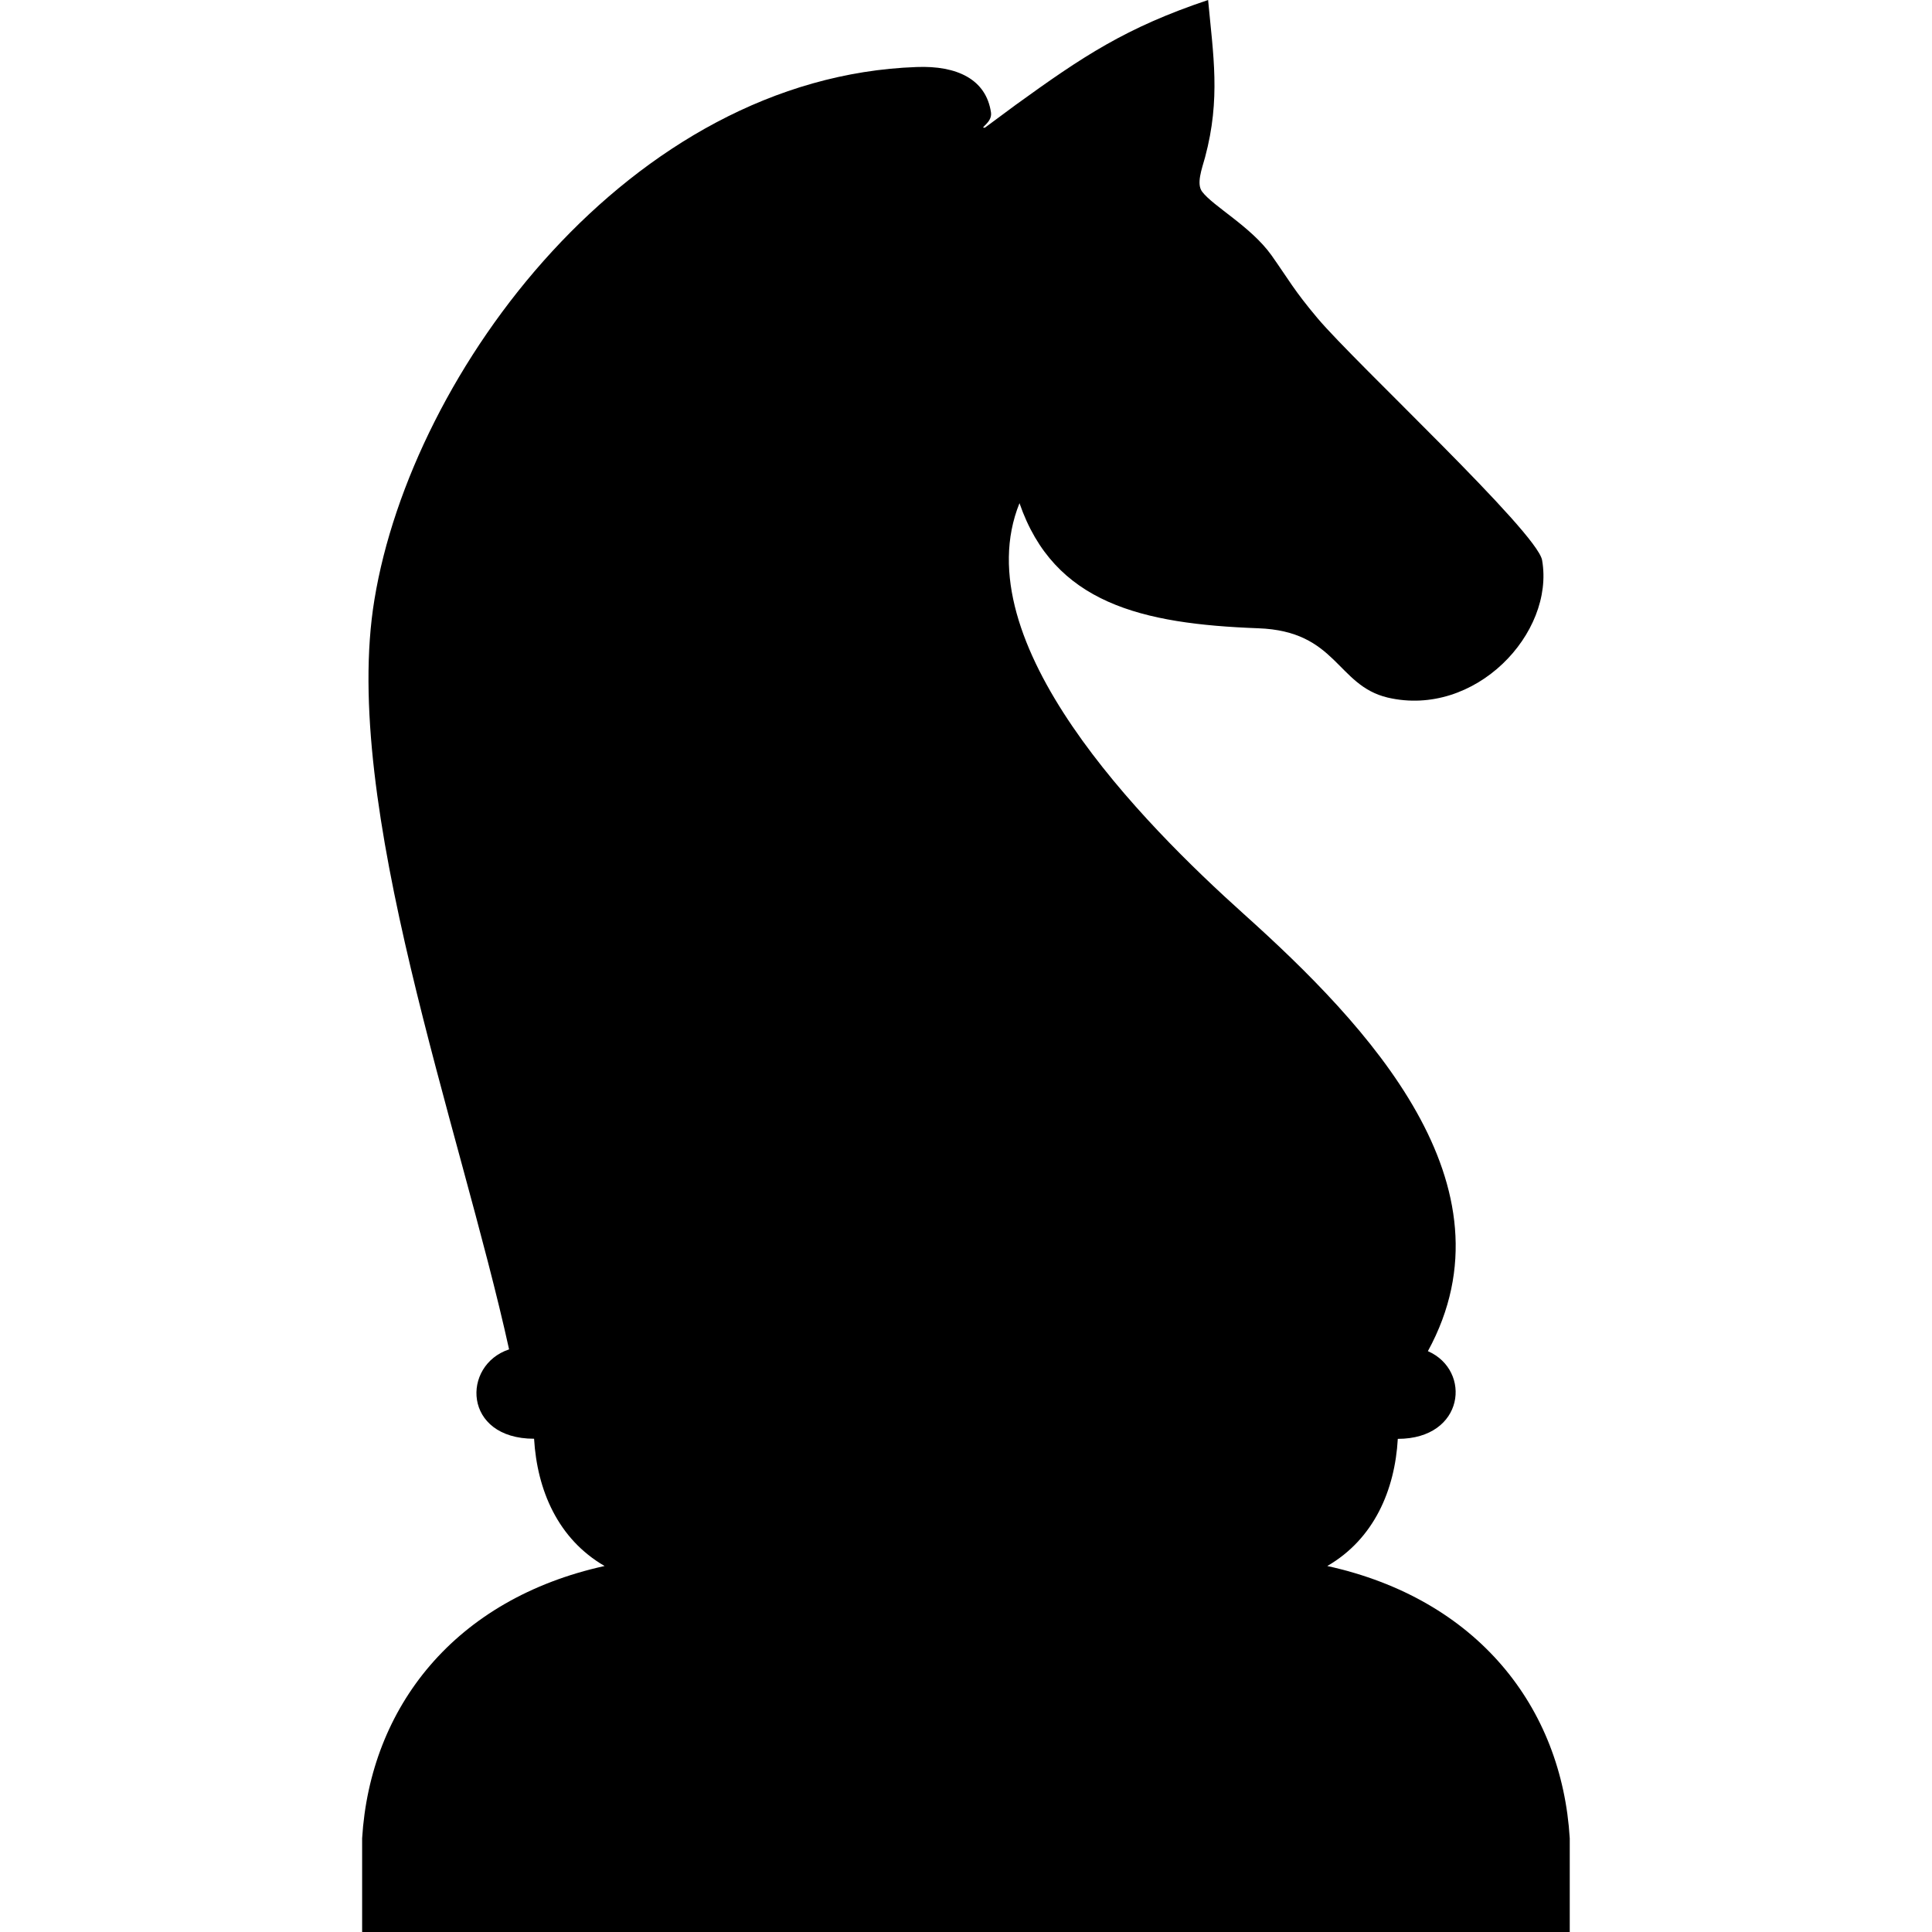<svg xmlns="http://www.w3.org/2000/svg" fill="none" viewBox="0 0 16 16"><path fill="currentColor" d="M11.825 11.19c.754-1.379-.497-2.698-1.525-3.621-.837-.752-2.322-2.25-1.857-3.402.286.83 1.012 1 1.976 1.036.655.023.647.472 1.073.574.725.169 1.385-.533 1.279-1.138-.04-.232-1.545-1.63-1.86-2.004-.197-.234-.239-.32-.382-.522-.17-.237-.48-.403-.573-.525-.05-.065-.003-.188.024-.286.13-.485.067-.847.025-1.302-.68.228-1.037.466-1.594.869l-.254.188c-.054.007.062-.04.05-.125-.04-.275-.281-.39-.616-.377-2.372.084-4.18 2.518-4.49 4.41-.281 1.696.711 4.372 1.115 6.21-.394.13-.384.74.207.74.025.425.197.83.584 1.054-1.241.273-1.941 1.168-2.008 2.255V16H13v-.776c-.066-1.088-.766-1.982-2.008-2.255.387-.224.56-.629.584-1.053.554 0 .614-.566.25-.726Z"/></svg>